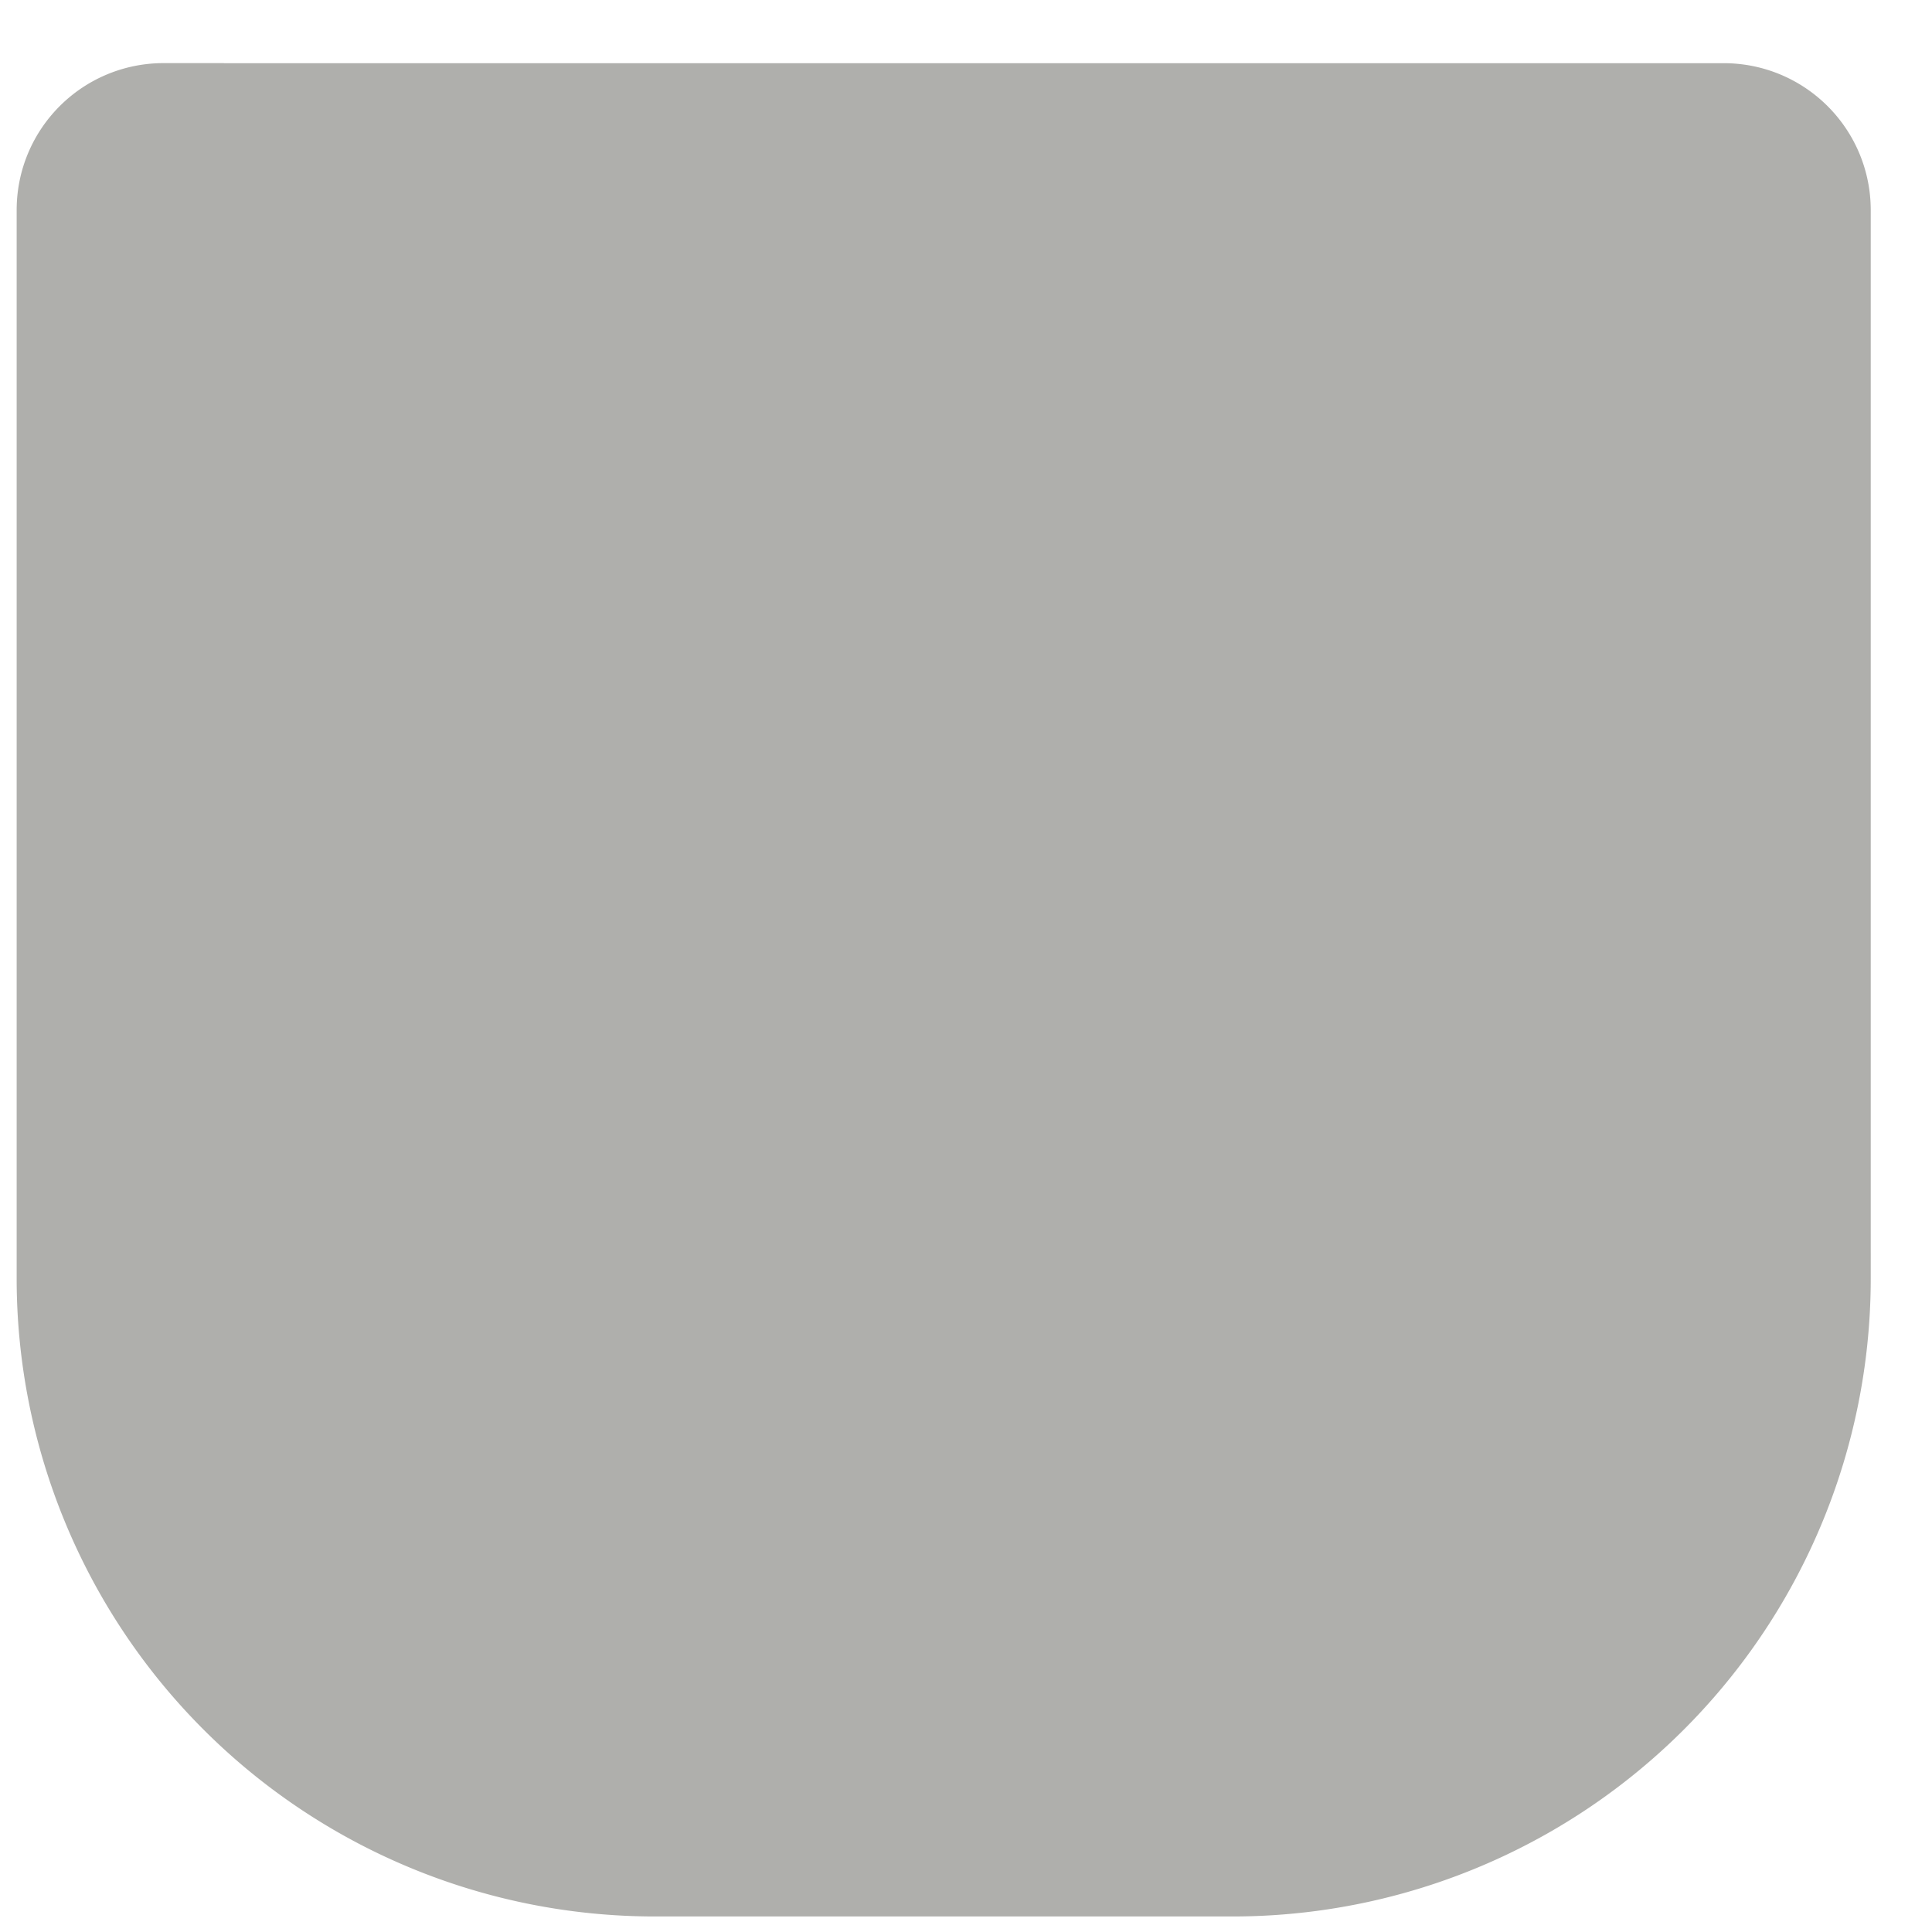 <svg xmlns="http://www.w3.org/2000/svg" width="30" height="30" viewBox="0 0 24 24"><path fill-rule="evenodd" clip-rule="evenodd" d="M2.033 1.535h19.38c.594 0 1.076.481 1.076 1.076v13.272a7.176 7.176 0 0 1-7.178 7.174H8.134a7.176 7.176 0 0 1-7.177-7.174V2.61c0-.595.481-1.076 1.076-1.076Z" fill="#AFAFAC" stroke="#AFAFAC" stroke-width="1.5"/></svg>
